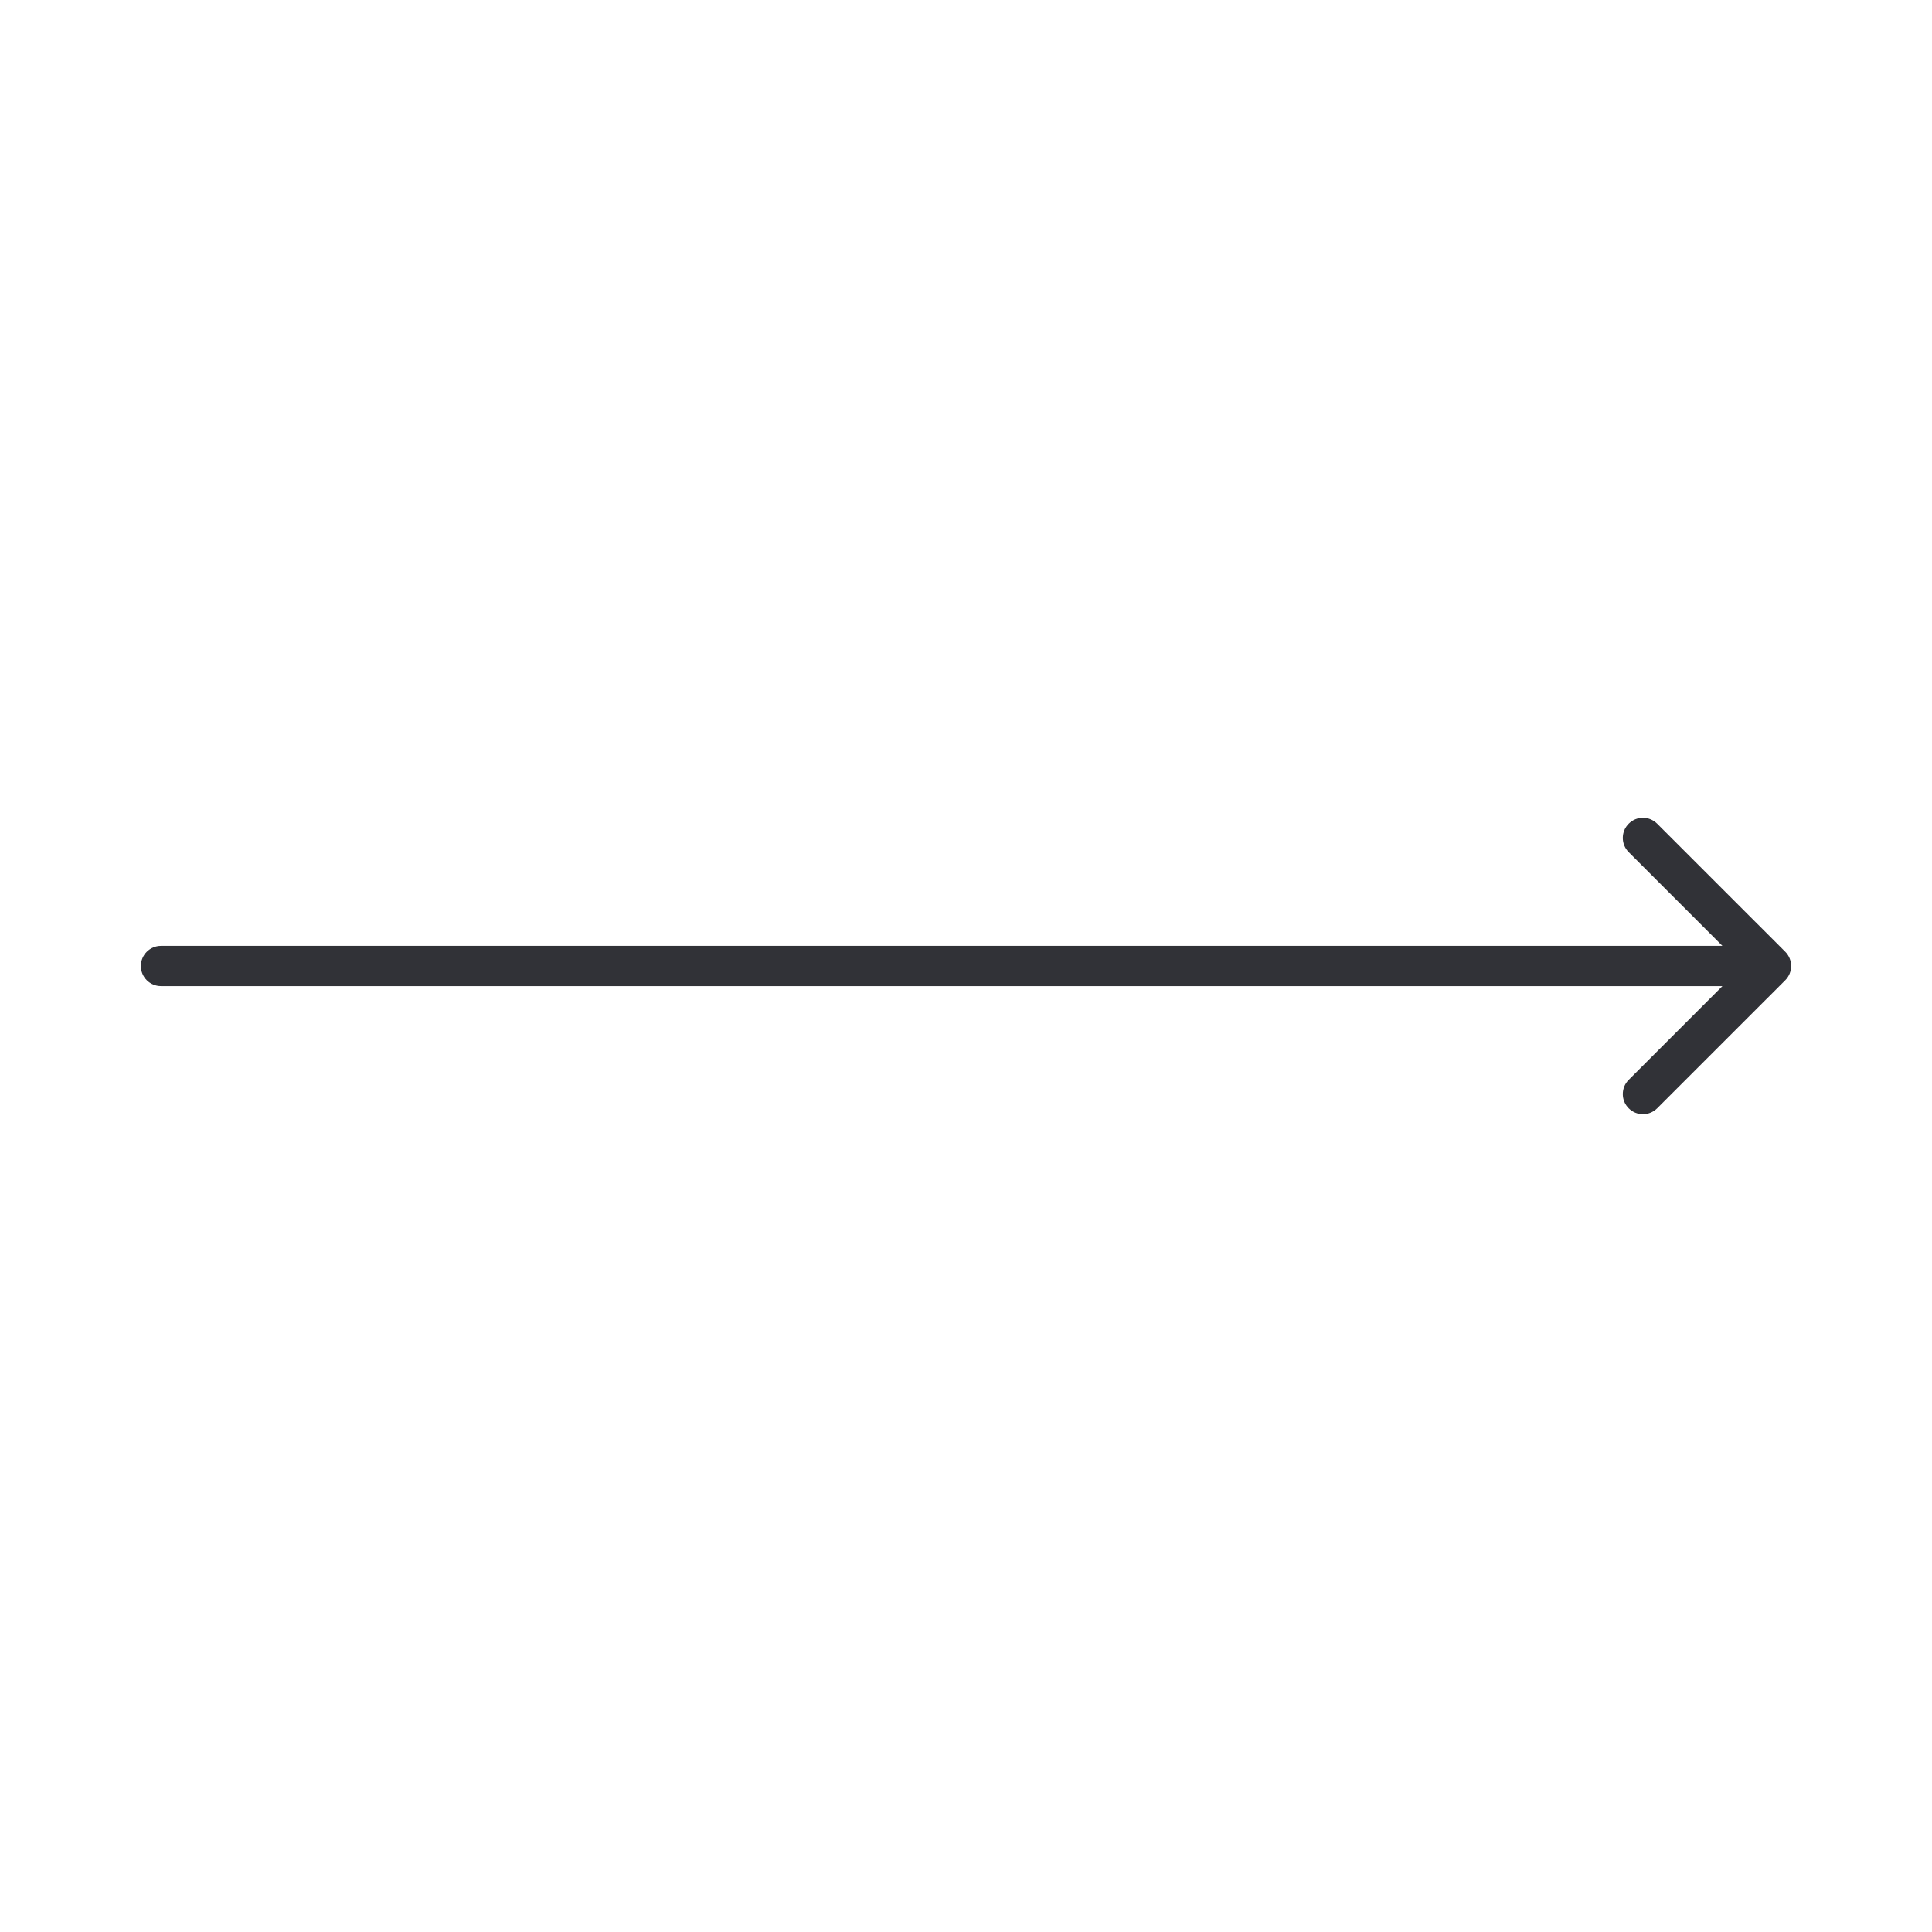 <?xml version="1.0" encoding="UTF-8"?> <svg xmlns="http://www.w3.org/2000/svg" width="48" height="48" viewBox="0 0 48 48" fill="none"> <path d="M4 23.5C3.724 23.5 3.5 23.724 3.5 24C3.5 24.276 3.724 24.5 4 24.5V23.5ZM44.354 24.354C44.549 24.158 44.549 23.842 44.354 23.646L41.172 20.465C40.976 20.269 40.66 20.269 40.465 20.465C40.269 20.66 40.269 20.976 40.465 21.172L43.293 24L40.465 26.828C40.269 27.024 40.269 27.34 40.465 27.535C40.66 27.731 40.976 27.731 41.172 27.535L44.354 24.354ZM4 24.5H44V23.5H4V24.5Z" fill="#313237"></path> </svg> 